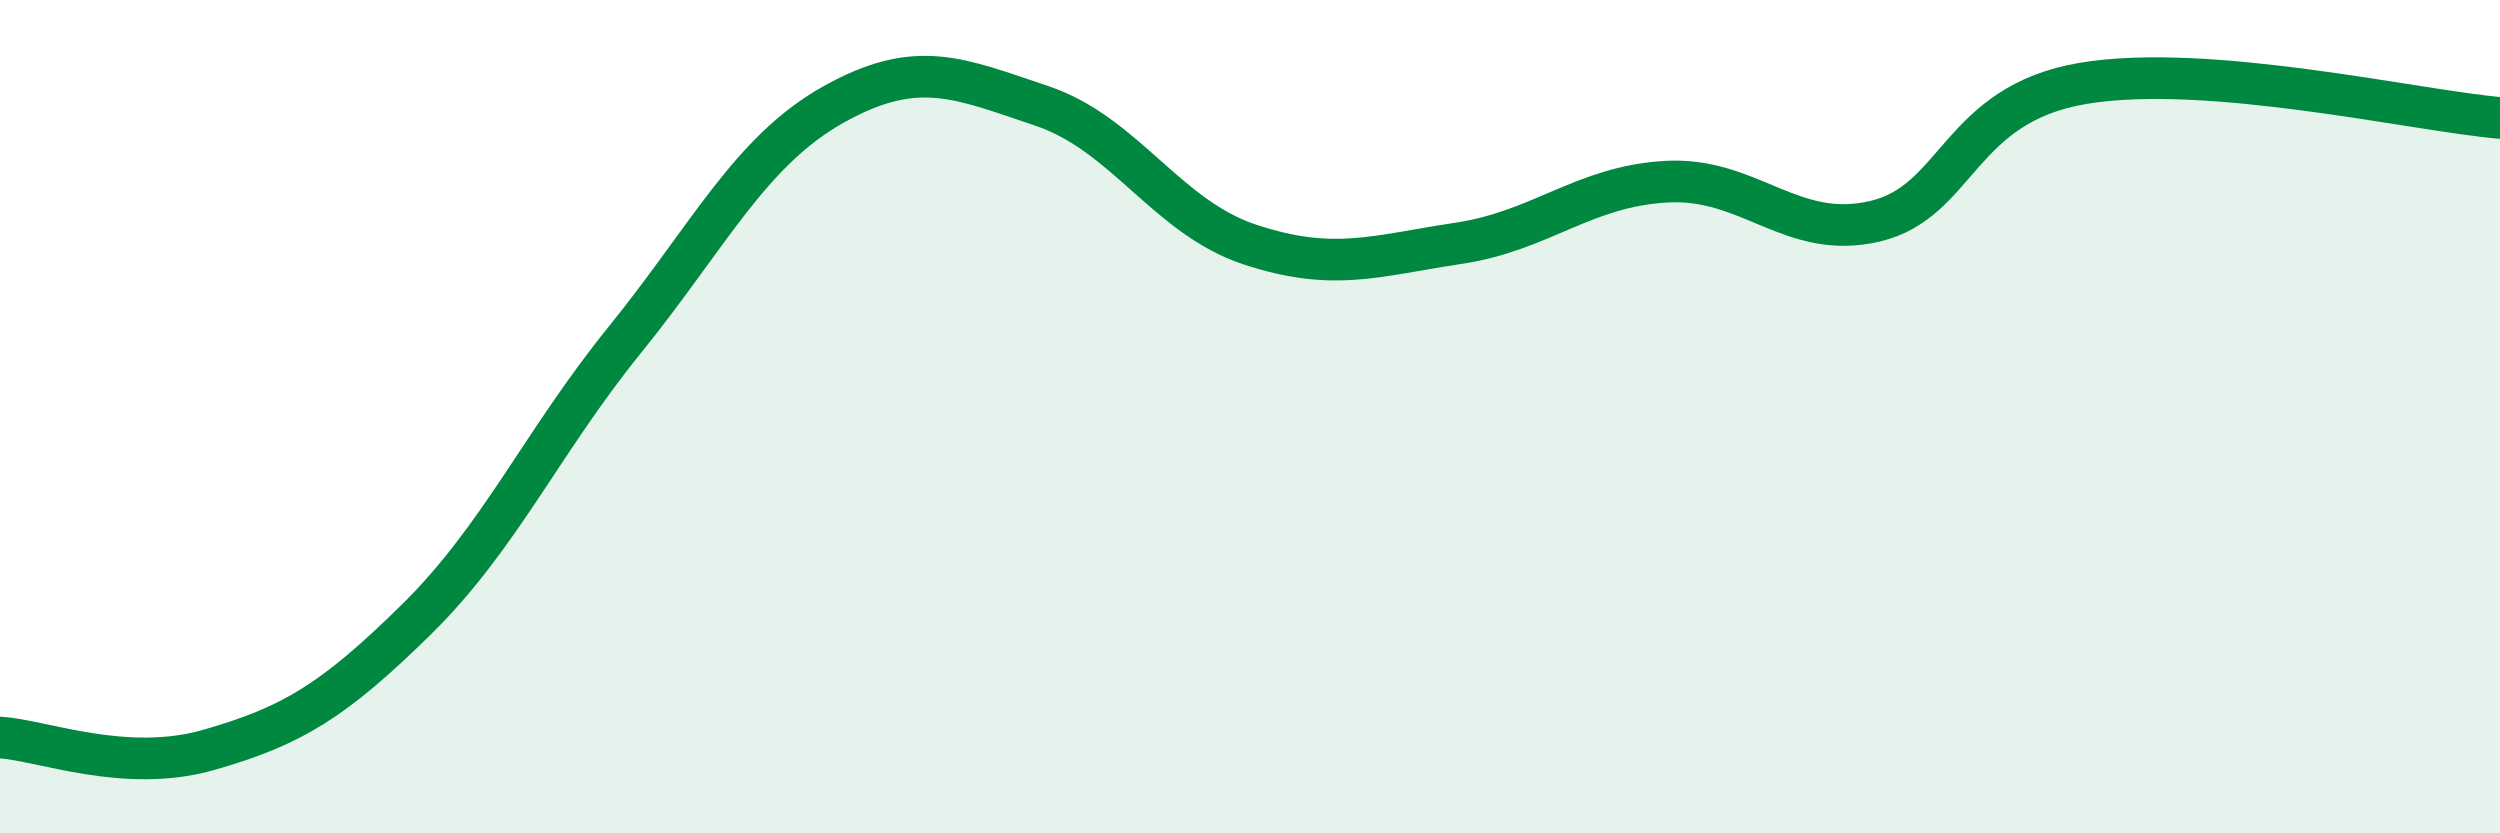 
    <svg width="60" height="20" viewBox="0 0 60 20" xmlns="http://www.w3.org/2000/svg">
      <path
        d="M 0,17.7 C 1,17.76 3,18.57 5,18 C 7,17.43 8,16.83 10,14.86 C 12,12.89 13,10.62 15,8.15 C 17,5.68 18,3.63 20,2.51 C 22,1.39 23,1.87 25,2.54 C 27,3.21 28,5.21 30,5.87 C 32,6.53 33,6.14 35,5.84 C 37,5.54 38,4.47 40,4.36 C 42,4.25 43,5.78 45,5.31 C 47,4.84 47,2.5 50,2 C 53,1.5 58,2.66 60,2.83L60 20L0 20Z"
        fill="#008740"
        opacity="0.1"
        stroke-linecap="round"
        stroke-linejoin="round"
      />
      <path
        d="M 0,17.7 C 1,17.76 3,18.57 5,18 C 7,17.43 8,16.83 10,14.86 C 12,12.89 13,10.62 15,8.15 C 17,5.68 18,3.63 20,2.51 C 22,1.39 23,1.87 25,2.54 C 27,3.21 28,5.21 30,5.87 C 32,6.53 33,6.14 35,5.84 C 37,5.54 38,4.47 40,4.36 C 42,4.25 43,5.78 45,5.31 C 47,4.84 47,2.5 50,2 C 53,1.5 58,2.66 60,2.83"
        stroke="#008740"
        stroke-width="1"
        fill="none"
        stroke-linecap="round"
        stroke-linejoin="round"
      />
    </svg>
  